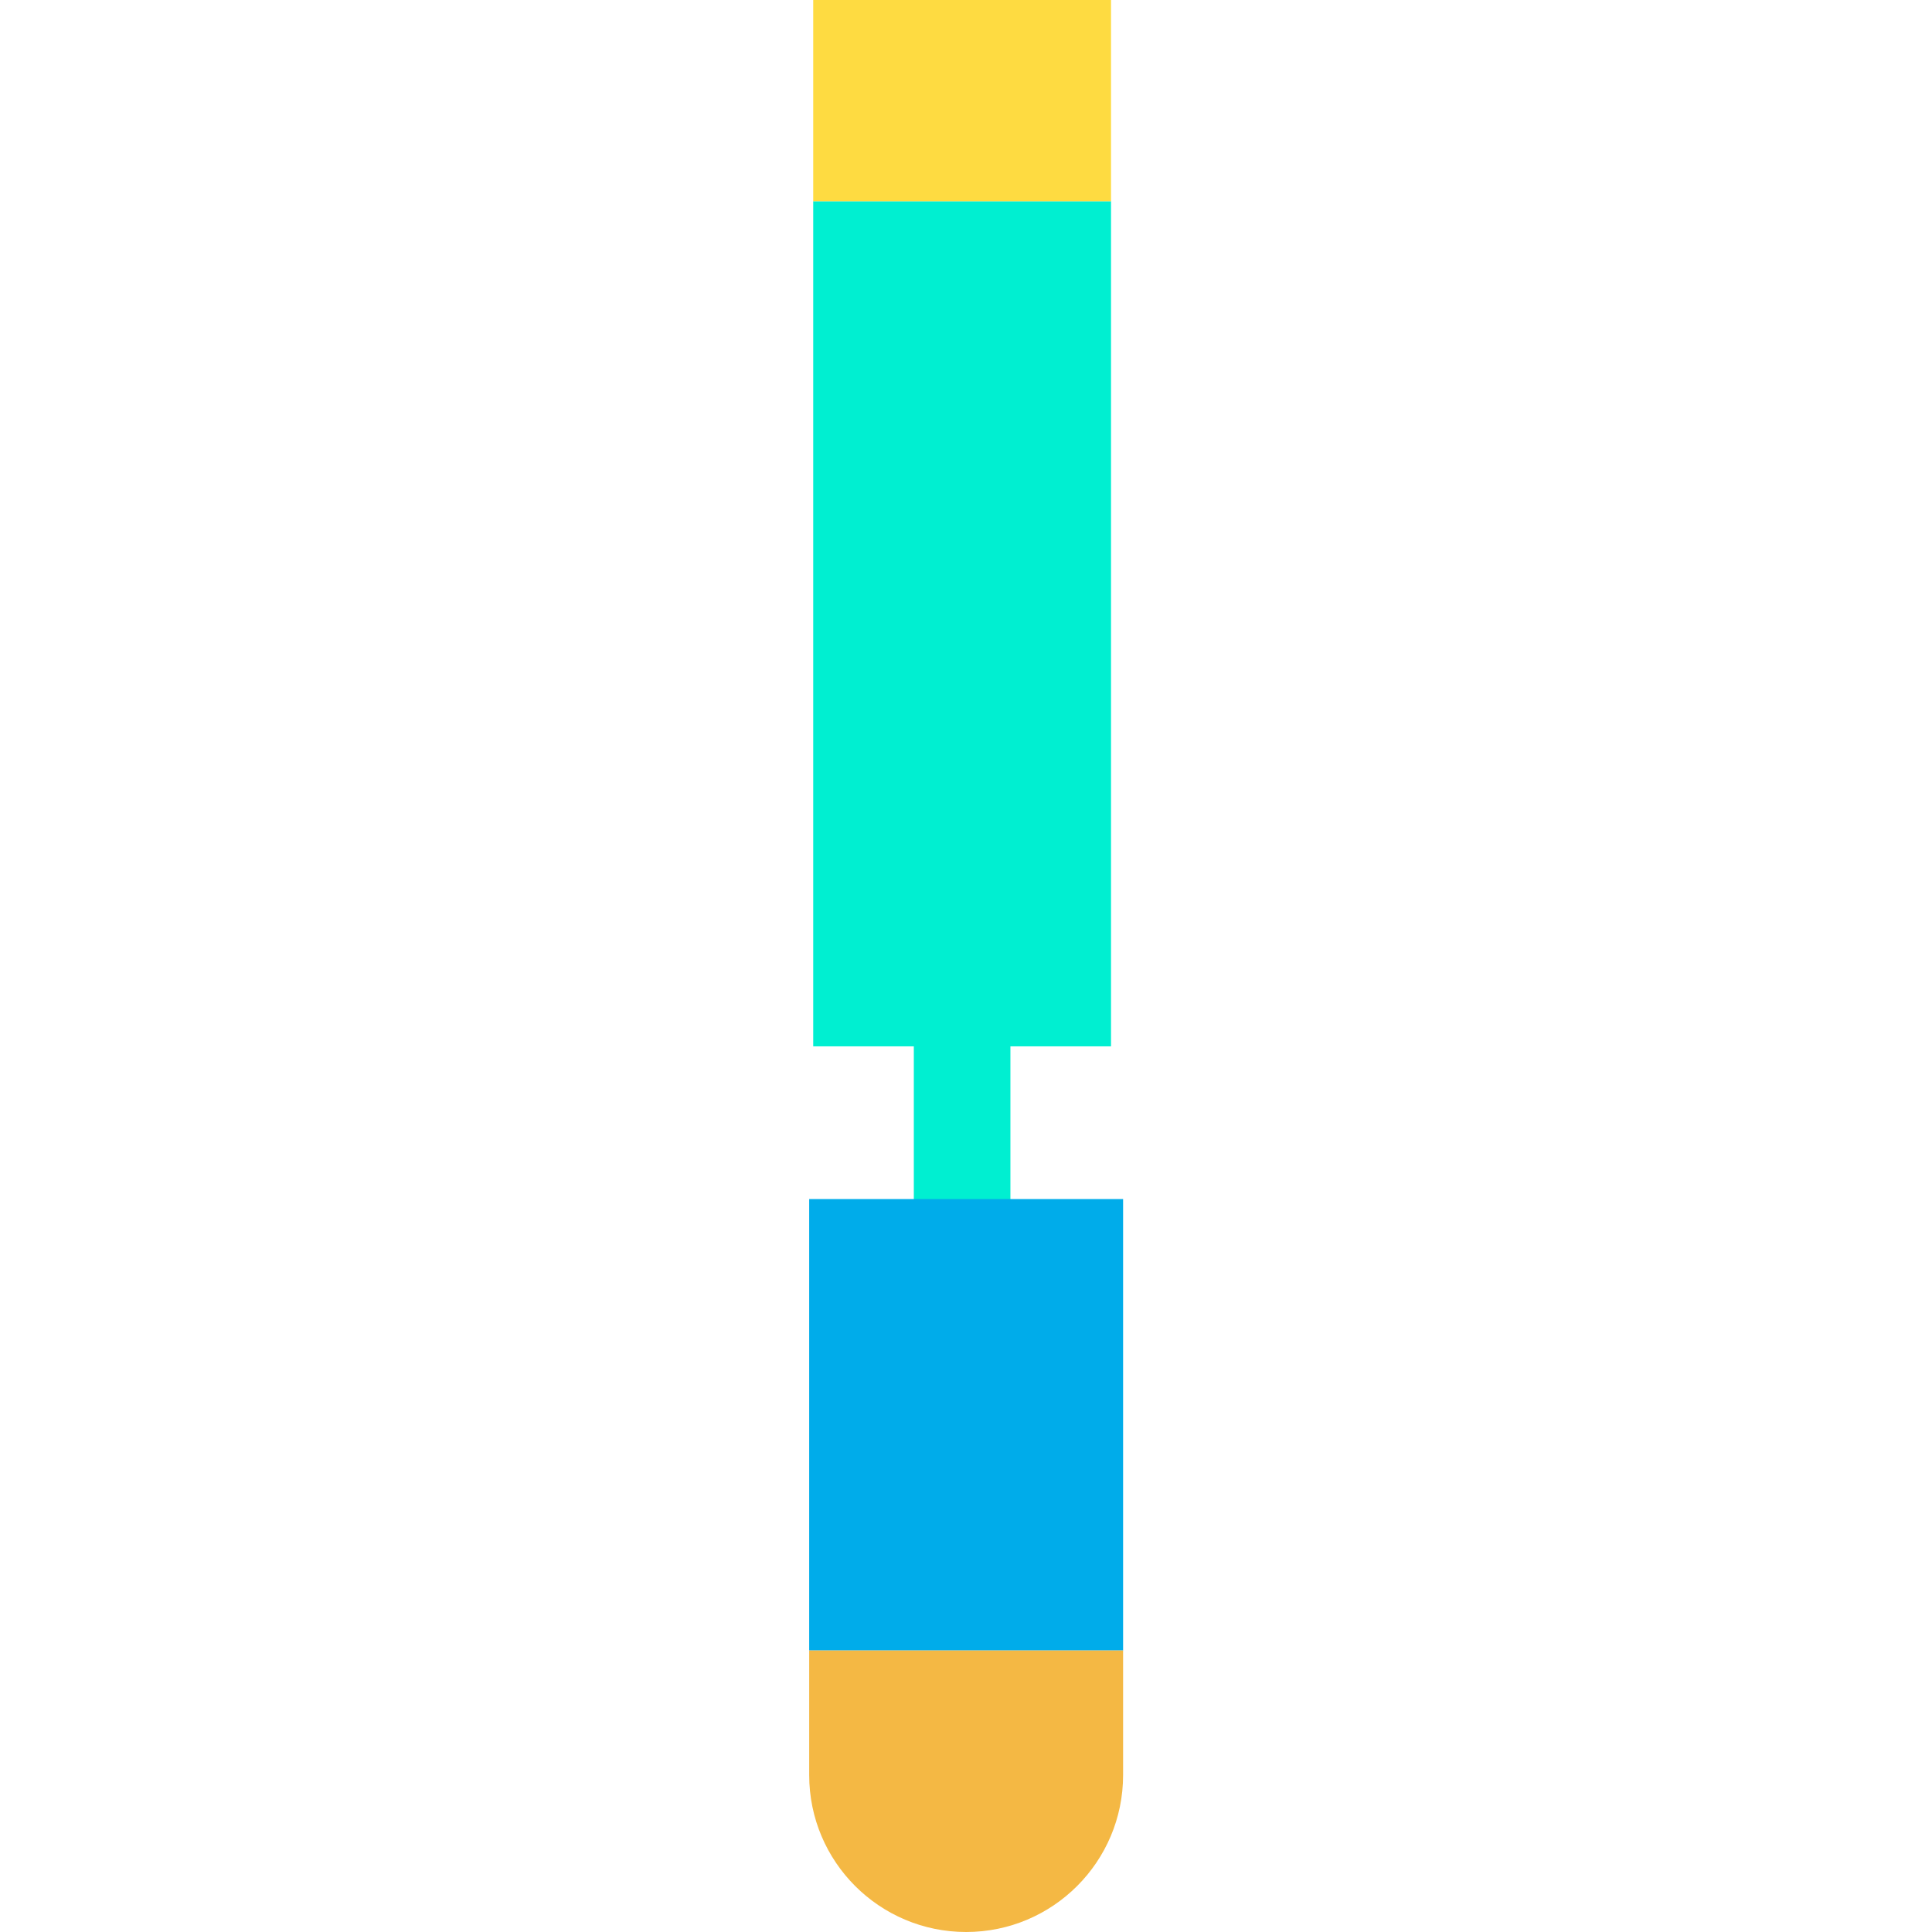 <svg height="480pt" viewBox="-201 0 480 480.07" width="480pt" xmlns="http://www.w3.org/2000/svg"><path d="m78.035 410.07v31c0 21.539-17.461 39-39 39-21.539 0-39-17.461-39-39v-31zm0 0" fill="#f4b844"/><path d="m75.035 50v210h-25v47.949h-24v-47.949h-25v-210zm0 0" fill="#00efd1"/><path d="m75.035 0v50h-74v-50zm0 0" fill="#fedb41"/><path d="m50.035 297.949h28v112.121h-78v-112.121zm0 0" fill="#00acea"/></svg>